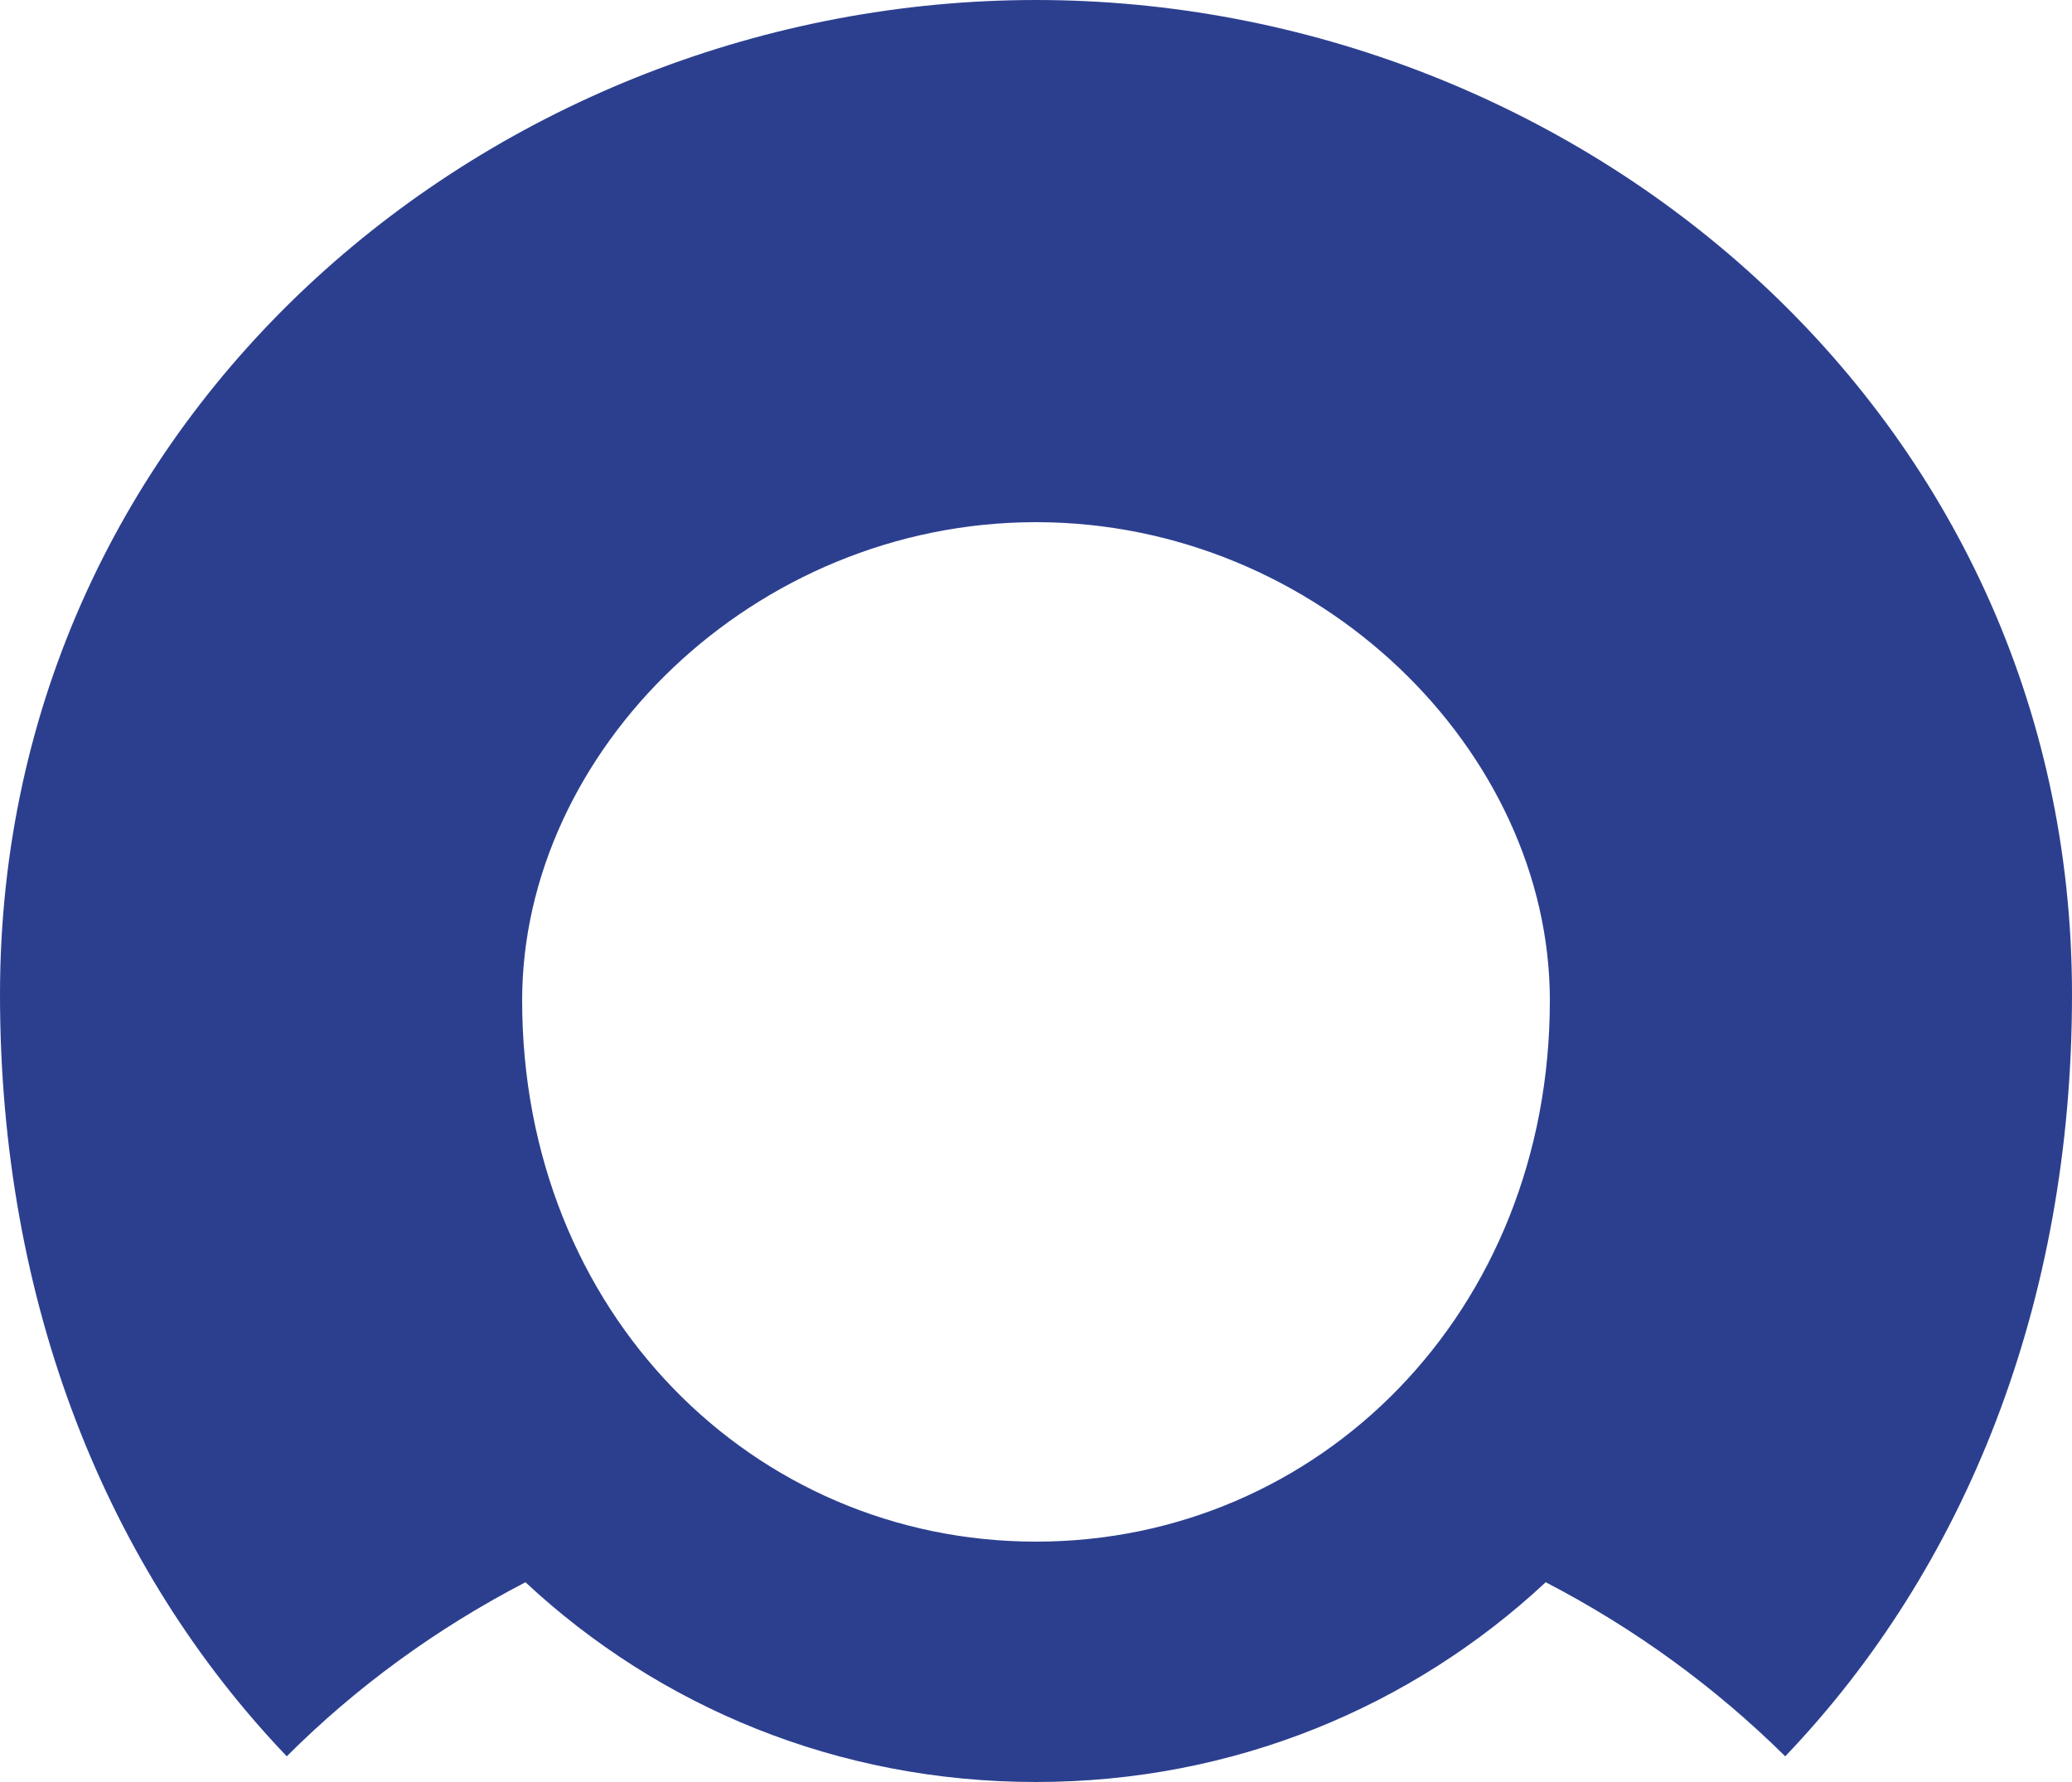 <?xml version="1.0" encoding="utf-8"?>
<!-- Generator: Adobe Illustrator 18.1.1, SVG Export Plug-In . SVG Version: 6.00 Build 0)  -->
<svg version="1.1" id="Layer_1" xmlns="http://www.w3.org/2000/svg" xmlns:xlink="http://www.w3.org/1999/xlink" x="0px" y="0px"
	 width="250px" height="215px" viewBox="-315 276 250 215" enable-background="new -315 276 250 215" xml:space="preserve">
<title>OPA Circle</title>
<path fill-rule="evenodd" clip-rule="evenodd" fill="#2C3F8F" d="M-251.6,466.9C-235.5,481.9-214,491-190,491
	c23.9,0,45.4-9.1,61.5-24.1c10.8,5.6,20.5,12.7,28.9,21C-77.9,465.2-65,433.3-65,396c0-70.5-60-120-125-120c-65,0-125,49.5-125,120
	c0,37.3,12.9,69.2,34.6,91.9C-272.1,479.6-262.4,472.5-251.6,466.9 M-190,339c34.1,0,62,27.6,62,57.7c0,37.7-27.9,65.3-62,65.3
	c-34.1,0-62-27.6-62-65.3C-252,366.6-224.1,339-190,339"/>
</svg>
